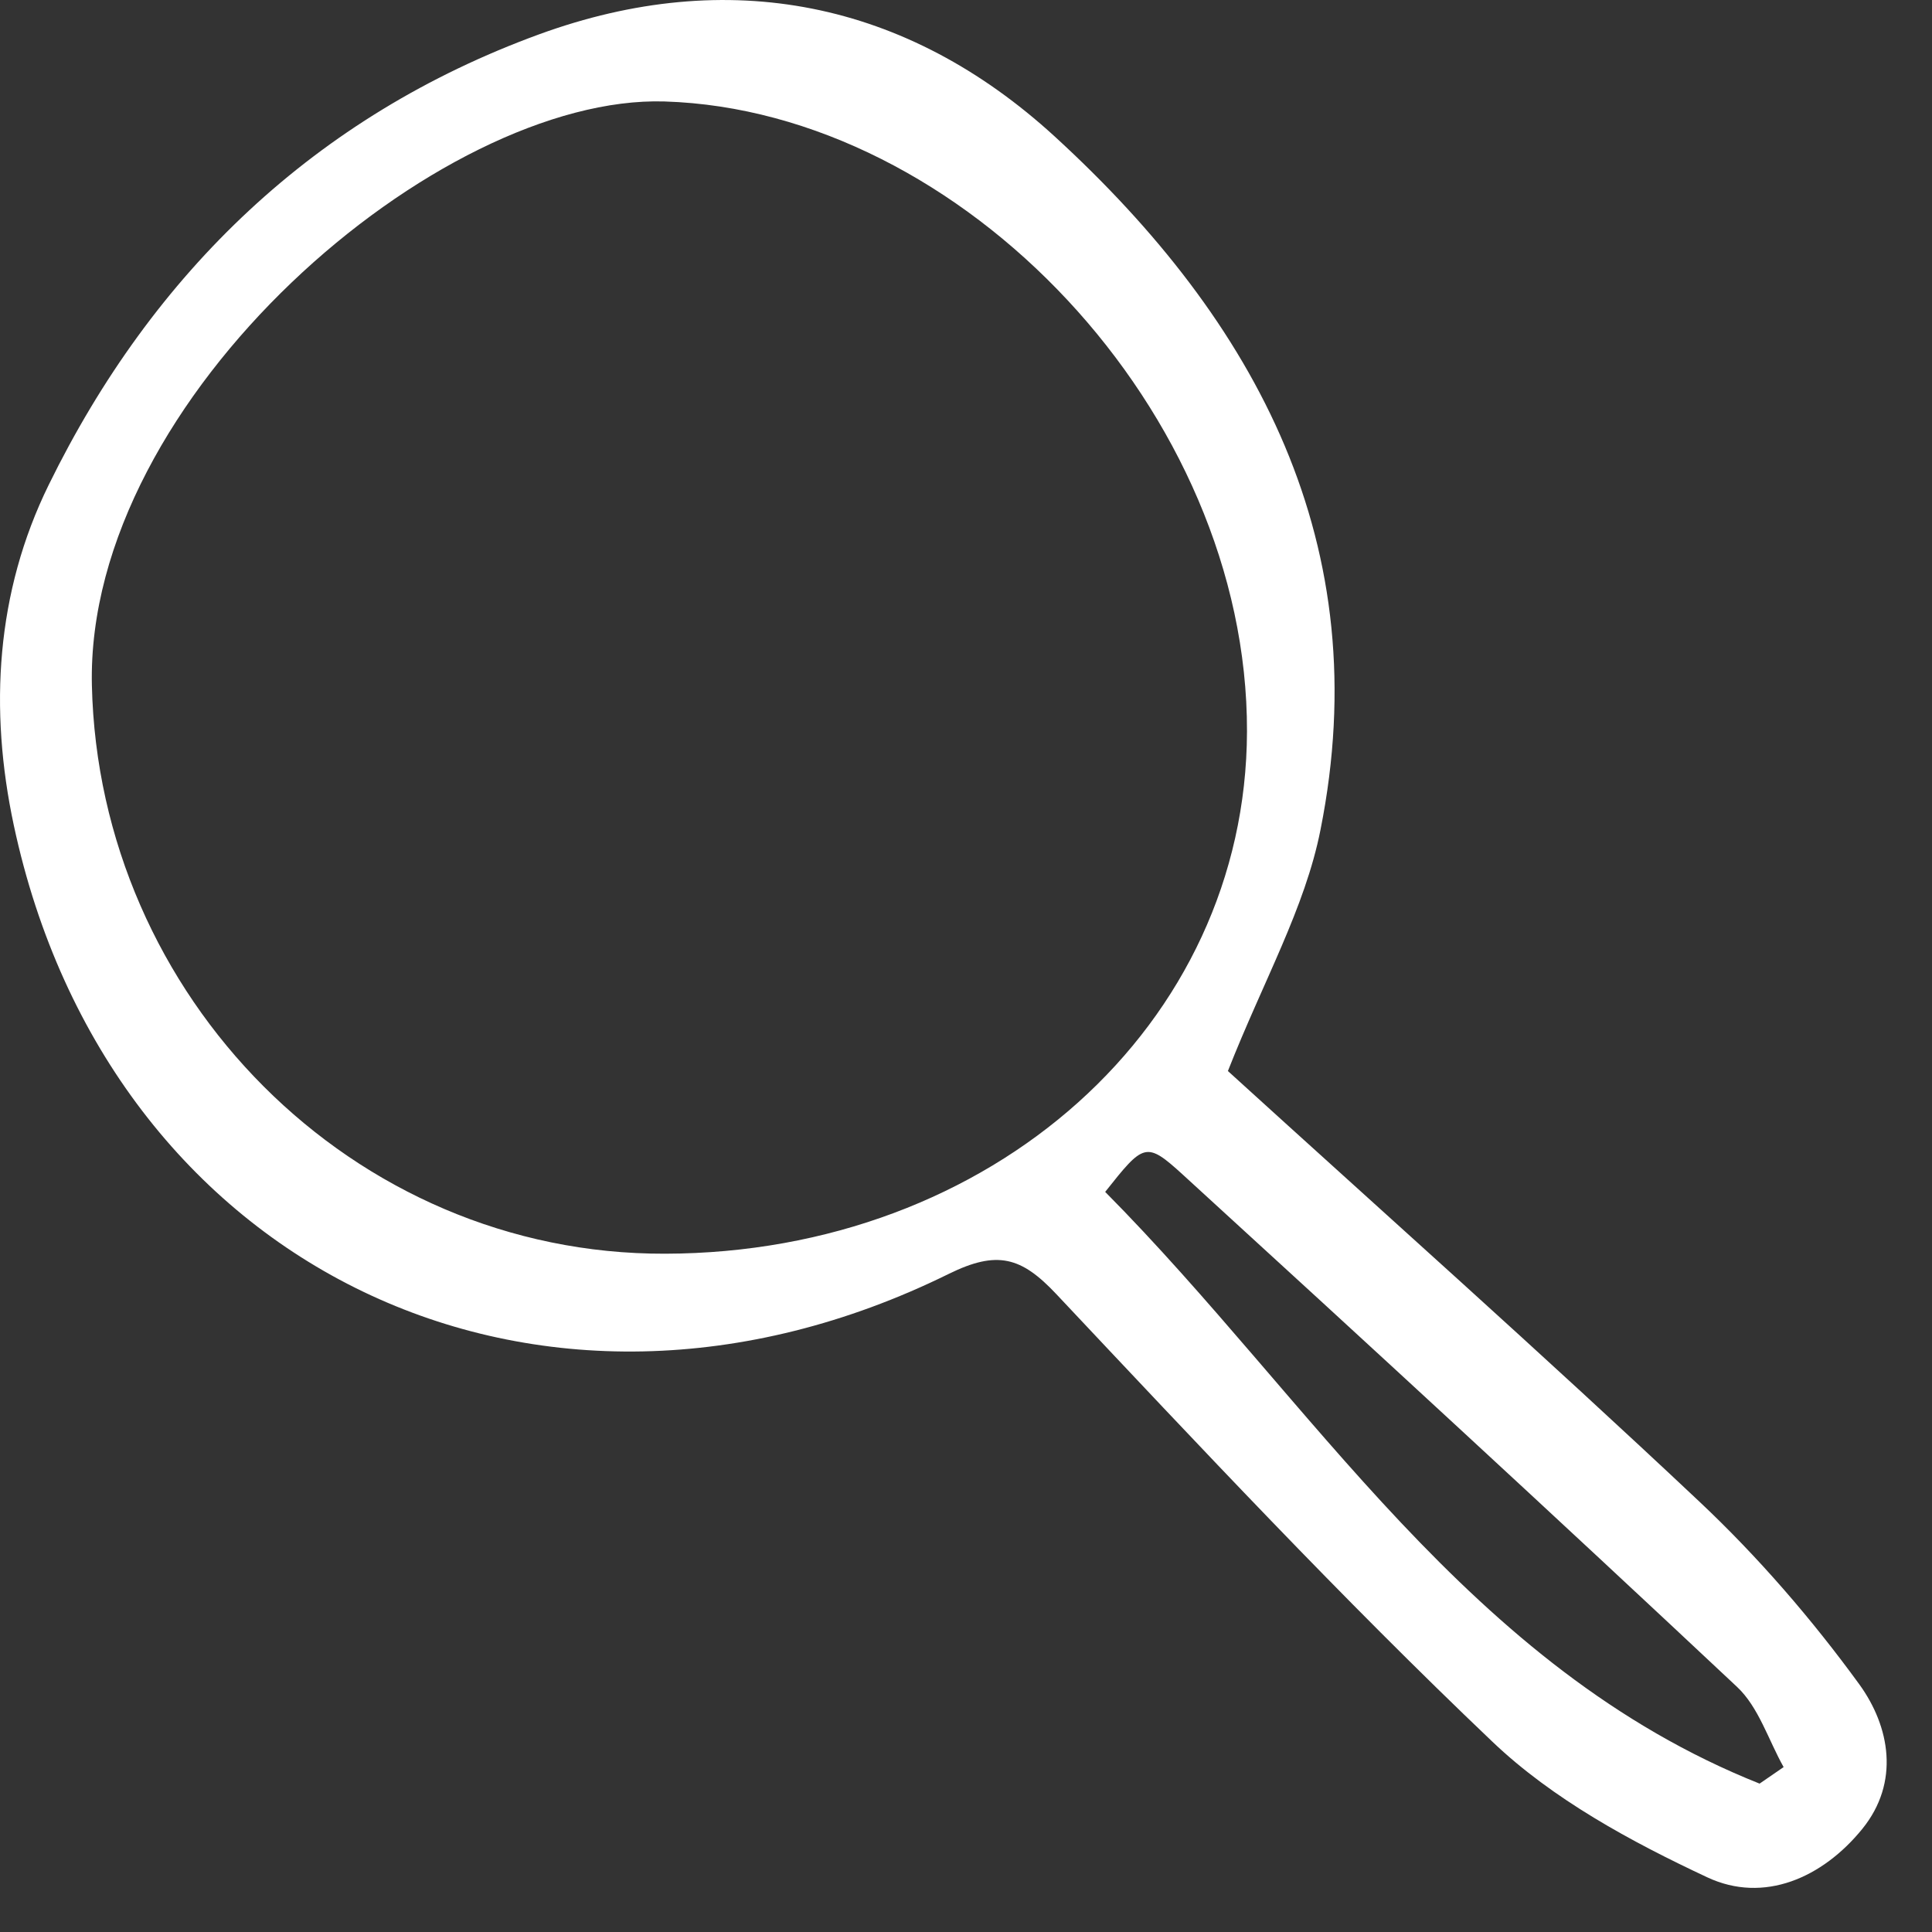<svg width="25" height="25" viewBox="0 0 25 25" fill="none" xmlns="http://www.w3.org/2000/svg">
<rect x="0" y="0" width="25" height="25" fill="#333333" stroke="none"/>
<path d="M15.889 13.859C17.854 15.647 19.949 17.51 21.989 19.43C22.751 20.147 23.445 20.951 24.06 21.796C24.455 22.342 24.587 23.063 24.098 23.666C23.584 24.299 22.824 24.636 22.091 24.292C21.104 23.83 20.093 23.282 19.313 22.539C17.361 20.681 15.516 18.709 13.668 16.745C13.217 16.266 12.906 16.174 12.275 16.485C6.971 19.098 1.406 16.417 0.179 10.681C-0.143 9.175 -0.052 7.664 0.63 6.275C1.98 3.52 4.082 1.502 6.974 0.445C9.42 -0.448 11.729 0.009 13.649 1.767C16.267 4.165 17.822 7.057 17.087 10.738C16.887 11.75 16.348 12.693 15.889 13.859ZM16.136 9.466C16.146 5.332 12.446 1.433 8.6 1.313C5.69 1.223 1.106 5.135 1.189 8.867C1.279 12.889 4.552 16.235 8.607 16.223C12.836 16.213 16.125 13.259 16.136 9.466ZM22.769 23.08C22.872 23.008 22.976 22.938 23.08 22.866C22.883 22.516 22.757 22.09 22.477 21.828C20.104 19.601 17.71 17.397 15.307 15.201C14.828 14.764 14.8 14.794 14.301 15.423C16.984 18.128 19.002 21.579 22.769 23.08Z" fill="white"/>
</svg>
